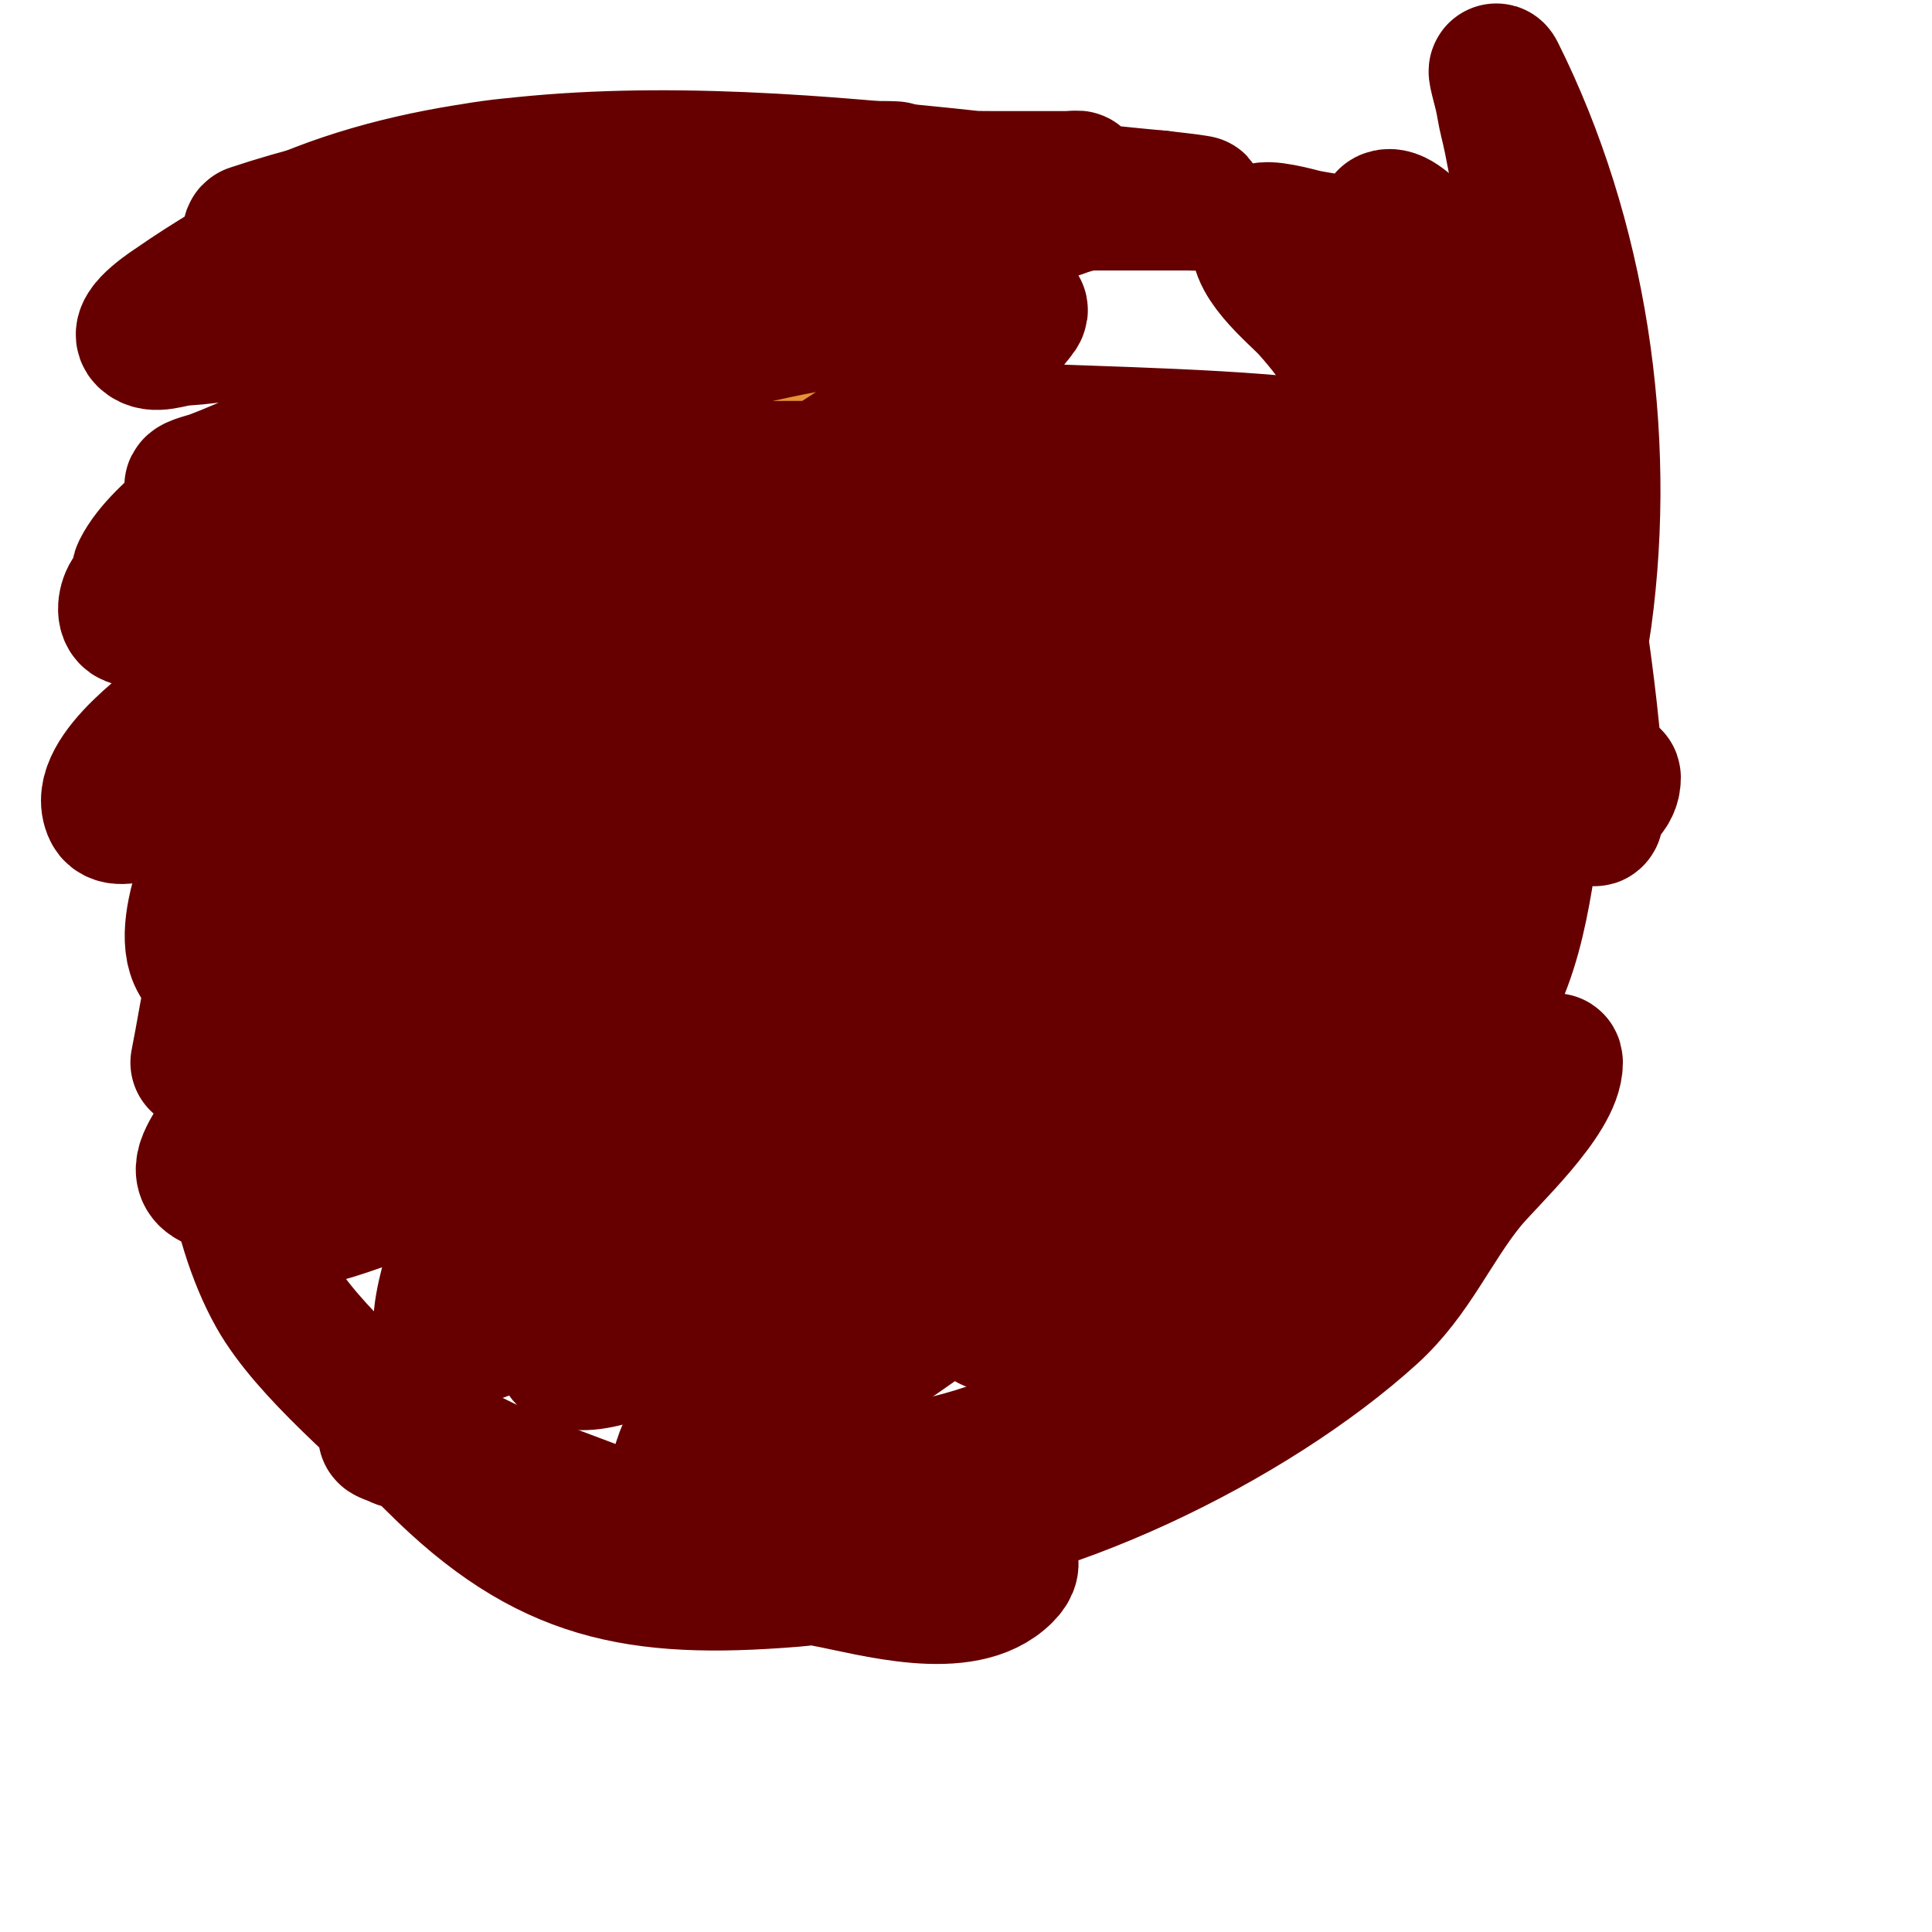 <svg viewBox='0 0 400 400' version='1.1' xmlns='http://www.w3.org/2000/svg' xmlns:xlink='http://www.w3.org/1999/xlink'><g fill='none' stroke='#e69138' stroke-width='28' stroke-linecap='round' stroke-linejoin='round'><path d='M182,84c-4.867,-1.622 -9.886,-1 -15,-1c-6.674,0 -16.931,-0.214 -23,1c-34.19,6.838 -68.902,40.64 -78,74c-2.888,10.591 -2.275,27.162 -1,38c4.227,35.927 48.081,64.746 80,72c14.702,3.341 39.282,5.121 54,1c23.479,-6.574 53.558,-24.192 61,-49c4.812,-16.04 6,-41.231 6,-58c0,-17.883 -0.307,-39.307 -14,-53c-13.431,-13.431 -31.739,-17 -50,-17c-30.161,0 -59.681,1.156 -86,18c-23.679,15.154 -37.511,39.621 -27,68c11.474,30.979 58.085,51.506 87,33c23.403,-14.978 20.254,-47.144 12,-70c-2.013,-5.576 -8.438,-17.795 -16,-20c-11.236,-3.277 -24.04,-0.462 -34,5c-4.977,2.729 -9.349,6.654 -13,11c-19.378,23.069 -3.187,50.902 24,56c19.456,3.648 49,-8.5 58,-27c11.661,-23.971 -14.417,-30.299 -31,-36c-20.268,-6.967 -62.394,-16.424 -70,14c-6.832,27.328 18.589,50.408 45,47c9.581,-1.236 32.539,-7.887 36,-20c6.438,-22.535 -30.271,-40.262 -41,-28c-6.35,7.257 -5.327,18.507 -5,27c0.154,4.011 -0.326,8.211 1,12c4.185,11.957 21.77,20.422 33,12c11.782,-8.837 21.634,-28.737 18,-44c-2.872,-12.062 -9.874,-11.704 -22,-12c-25.7,-0.627 -48.755,8.517 -65,29c-8.758,11.042 -9.572,28.231 0,39c15.813,17.789 43.248,14.835 61,3c7.846,-5.23 24.546,-23.067 15,-35c-11.177,-13.971 -34.405,-13.106 -49,-14c-6.322,-0.387 -12.805,-1.314 -19,0c-22.366,4.744 -36.849,33.204 -17,50c11.391,9.638 18.565,9.507 32,11c3.989,0.443 7.991,0.8 12,1c2.663,0.133 6.664,2.308 8,0c15.257,-26.353 -20.592,-38.125 -39,-42c-4.893,-1.03 -10,0 -15,0c-2.333,0 -4.952,-1.117 -7,0c-5.006,2.731 -5.568,13.237 -4,17c8.141,19.539 32.412,27.087 51,31c0.751,0.158 16.839,2.731 17,0c0.977,-16.603 -5.646,-21.128 -20,-29c-11.653,-6.39 -29,-7.81 -29,10c0,13.855 15.075,23.122 27,26c5.195,1.254 10.671,0.605 16,1c11.242,0.833 38.937,5.919 49,0c3.623,-2.131 17.51,-16.339 19,-19c21.269,-37.981 -35.016,-72.33 -68,-65c-13.75,3.056 -18,10.046 -18,23c0,3.018 -0.811,6.585 1,9c16.693,22.257 73.722,12.695 84,-13c4.77,-11.926 2.577,-26.886 2,-39'/><path d='M215,132c-10,-11.667 -18.932,-24.342 -30,-35c-2.278,-2.193 0.559,6.99 3,9c3.825,3.15 9.193,3.798 14,5c10.313,2.578 20.538,2 31,2c1.667,0 4.348,-3.02 3,-4c-7.027,-5.111 -35.177,-10.274 -45,-7c-3.096,1.032 3.984,9.322 5,10c1.24,0.827 5.491,2 4,2c-8,0 -16,0 -24,0c-3,0 -6,0 -9,0c-1,0 -4,0 -3,0c28.062,0 71.171,-4.315 80,31c1.266,5.063 2.242,11.696 3,17c4.554,31.877 -10.529,63.723 -43,73c-10.509,3.002 -22.797,-2.061 -33,1c-8.28,2.484 -12.323,10.323 -18,16c-1.106,1.106 -6.209,5.403 -8,6c-1,0.333 -3.745,0.255 -3,1c0.471,0.471 1.353,0.162 2,0c6.359,-1.59 13.28,-1 20,-1c29.642,0 50.056,1.944 72,-20c3.448,-3.448 22.33,-18.339 19,-25c-1.082,-2.164 -3.286,-0.143 -5,-1c-3.59,-1.795 -5.491,-6.051 -9,-8c-7.115,-3.953 -18.713,-2.716 -25,2c-7.457,5.592 -13.231,12.82 -21,18c-0.497,0.331 -7.063,4.874 -8,3c-1.118,-2.237 1.347,-8.857 2,-10c6.443,-11.275 19.221,-21.726 29,-30c2.242,-1.897 16,-8.196 16,-12c0,-1.374 -2.841,0.262 -4,1c-2.812,1.79 -5.643,3.643 -8,6c-2.788,2.788 -19.743,20.514 -16,28c1.585,3.169 5.743,-4.268 8,-7c9.994,-12.098 20.143,-24.57 24,-40c0.412,-1.649 0.533,-3.366 1,-5c0.205,-0.717 0.473,-2.527 1,-2c2.426,2.426 -4.657,9.572 -5,9c-0.82,-1.367 -12,-27.952 -12,-30'/></g>
<g fill='none' stroke='#660000' stroke-width='28' stroke-linecap='round' stroke-linejoin='round'><path d='M146,107c-8.989,-1.798 -16,-3.839 -16,7c0,2.667 -1.372,5.713 0,8c1.103,1.838 13.522,3.478 15,2c1.336,-1.336 3.833,-11.918 3,-14c-3.232,-8.08 -12,-5.957 -12,4'/><path d='M133,177c-1.896,0 -8.35,-1.1 -10,0c-9.119,6.079 13.376,19.624 18,15c4.641,-4.641 -8.935,-8.312 -11,-9'/><path d='M247,147c-3.573,-0.893 -15,-3.533 -15,3c0,1.333 -0.943,3.057 0,4c8.516,8.516 19.601,-8 8,-8'/><path d='M211,244c-1.333,-1 -2.509,-2.255 -4,-3c-0.894,-0.447 -2.293,-0.707 -3,0c-3.012,3.012 11.738,4.262 13,3c7.223,-7.223 -14.228,-7.257 -18,-6'/><path d='M117,244c-8.823,-5.294 -8.061,4.449 -5,7c1.717,1.431 7.842,2.784 10,3c2.653,0.265 6.521,2.219 8,0c2.575,-3.863 -12.828,-10 -16,-10'/><path d='M237,195c-3.528,14.112 21.711,13.711 11,3'/><path d='M204,93c-2,1.333 -4.3,2.3 -6,4c-3.303,3.303 17.392,9.392 8,0'/><path d='M206,106c-32.229,18.417 -71.717,53.432 -96,82c-3.352,3.943 -19.25,27.501 -16,34c0.943,1.886 4.599,-0.424 6,-2c4.565,-5.136 8.765,-10.588 13,-16c7.766,-9.923 15.087,-20.194 23,-30c17.908,-22.191 38.32,-41.652 57,-63c5.273,-6.026 11.103,-13.471 16,-20c0.721,-0.961 2.38,-1.86 2,-3c-0.316,-0.949 -2.09,-0.414 -3,0c-2.863,1.301 -5.362,3.289 -8,5c-9.696,6.289 -19.432,12.518 -29,19c-27.546,18.66 -55.389,37.389 -79,61c-6.502,6.502 -12.786,13.222 -19,20c-0.745,0.813 -5.128,5.872 -3,8c1.374,1.374 3.677,-1.576 5,-3c3.224,-3.472 6.221,-7.163 9,-11c17.802,-24.583 34.362,-50.605 51,-76c2.382,-3.635 4.639,-7.351 7,-11c1.783,-2.756 4,-5.717 4,-9c0,-0.667 0.632,-1.789 0,-2c-5.882,-1.961 -10.223,7.047 -15,11c-17.1,14.152 -33.71,28.917 -50,44c-7.47,6.916 -12.485,12.482 -19,20c-1.705,1.967 -3.286,4.041 -5,6c-0.982,1.122 -3.47,4.245 -2,4c5.559,-0.927 15.145,-11.002 17,-13c13.128,-14.138 17.431,-22.264 30,-37c7.191,-8.43 15.44,-15.9 23,-24c3.06,-3.278 5.829,-6.829 9,-10c1.333,-1.333 5.789,-3.404 4,-4c-11.874,-3.958 -34.746,16.252 -39,19c-20.356,13.146 -39.931,26.017 -59,41c-2.779,2.184 -20.768,14.465 -17,22c0.894,1.789 4.211,0.894 6,0c4.714,-2.357 8.676,-5.986 13,-9c6.676,-4.653 13.646,-8.916 20,-14c18.166,-14.533 35.192,-31.922 52,-48c3.241,-3.1 6.047,-6.625 9,-10c2.811,-3.213 8,-5.731 8,-10c0,-3.073 -4.785,3.87 -7,6c-6.628,6.373 -13.345,12.654 -20,19c-20.351,19.405 -40.374,38.018 -54,63c-3.017,5.53 -13.715,26.142 -9,34c2.024,3.374 15.769,-0.836 16,-1c8.082,-5.736 14.654,-13.347 22,-20c21.574,-19.539 44.063,-38.08 67,-56c14.447,-11.287 29.404,-21.907 44,-33c3.196,-2.429 6.162,-5.162 9,-8c1.179,-1.179 2.075,-2.613 3,-4c0.413,-0.62 1.596,-2.447 1,-2c-15.535,11.652 -29.795,24.92 -45,37c-33.179,26.362 -45.893,32.723 -73,64c-7.512,8.668 -13.217,18.751 -20,28c-7,9.545 -13.933,19.303 -19,30c-1.49,3.145 -5.718,7.826 -3,10c4.448,3.558 11.526,-2.475 16,-6c25.855,-20.371 47.955,-45.665 73,-67c6.648,-5.663 38.095,-29.962 48,-37c5.878,-4.177 12,-8 18,-12c3,-2 5.929,-4.11 9,-6c1.419,-0.874 4.745,-1.509 4,-3c-1.53,-3.06 -5.565,1.059 -7,2c-8.813,5.783 -17.404,11.899 -26,18c-28.986,20.571 -59.597,41.892 -81,71c-3.357,4.565 -5.741,9.803 -8,15c-1.096,2.521 -1.508,5.296 -2,8c-0.179,0.984 -0.995,2.901 0,3c14.319,1.432 31.494,-19.349 37,-24c30.538,-25.799 60.775,-52.255 93,-76c17.675,-13.023 37.46,-22.991 57,-33c3.717,-1.904 7.208,-4.25 11,-6c0.605,-0.279 2.5,-0.441 2,0c-17.407,15.359 -39.302,24.717 -59,37c-41.85,26.095 -80.609,57.145 -109,98c-5.617,8.083 -9.504,17.244 -14,26c-0.397,0.773 -7.697,12.955 -5,17c0.74,1.109 2.698,0.289 4,0c4.738,-1.053 10.028,-1.211 14,-4c11.985,-8.415 22.164,-19.149 33,-29c29.723,-27.021 59.981,-53.478 91,-79c10.777,-8.867 21.453,-17.86 32,-27c6.056,-5.249 14.466,-9.397 17,-17c0.236,-0.707 -1.281,-1.196 -2,-1c-10.475,2.857 -21.179,5.37 -31,10c-13.651,6.436 -26.517,14.518 -39,23c-28.649,19.466 -46.402,34.554 -68,61c-7.428,9.095 -13.99,18.912 -20,29c-3.36,5.641 -6.196,11.687 -8,18c-1.128,3.949 0.198,15.364 2,16c17.701,6.248 34.109,-12.385 45,-21c26.899,-21.278 49.837,-44.834 76,-67c10.685,-9.052 21.981,-17.358 33,-26c5.981,-4.691 12.014,-9.315 18,-14c1.681,-1.315 6.889,-4.994 5,-4c-31.335,16.492 -61.11,36.635 -90,57c-15.701,11.068 -31.131,22.709 -45,36c-2.723,2.609 -5.612,5.081 -8,8c-0.667,0.816 -2,3.333 -1,3c26.178,-8.726 47.687,-32.594 70,-48c5.175,-3.574 10.694,-6.623 16,-10c2.653,-1.688 5.017,-4.006 8,-5c0.103,-0.034 2.231,-0.299 1,1c-28.732,30.328 -59.732,57.102 -87,89c-4.946,5.786 -26,26.896 -26,40'/><path d='M140,308c21.333,-14.667 43.43,-28.281 64,-44c14.825,-11.328 27.906,-24.774 42,-37c13.574,-11.775 27.298,-23.374 41,-35c8.299,-7.041 16.825,-13.816 25,-21c2.833,-2.489 5.782,-4.95 8,-8c0.588,-0.809 0.99,-2.859 0,-3c-2.402,-0.343 -4.829,0.915 -7,2c-10.541,5.27 -20.869,10.98 -31,17c-37.504,22.285 -73.286,46.354 -107,74c-6.403,5.25 -13.027,10.266 -19,16c-2.742,2.632 -7,5.199 -7,9c0,10.899 20.52,-7.623 30,-13c26.62,-15.098 51.07,-33.746 77,-50c9.251,-5.799 18.617,-11.415 28,-17c4.619,-2.749 9.302,-5.39 14,-8c1.457,-0.809 5.459,-3.805 4,-3c-32.943,18.175 -65.824,36.499 -98,56c-8.855,5.367 -17.688,10.825 -26,17c-3.784,2.811 -10,5.286 -10,10c0,9.989 18.538,-7.693 27,-13c11.523,-7.226 21.921,-16.11 33,-24c29.668,-21.127 58.89,-43.031 90,-62c5.37,-3.274 16,-3.711 16,-10c0,-0.745 -1.323,0.688 -2,1c-12.324,5.688 -24.951,10.752 -37,17c-30.148,15.633 -54.419,29.798 -80,52c-6.418,5.57 -12.141,12.028 -17,19c-2.903,4.165 -4.664,9.102 -6,14c-0.702,2.573 -2.667,8 0,8c43.911,0 59.304,-17.798 89,-44c5.128,-4.525 9.949,-9.388 15,-14c2.617,-2.389 5.732,-4.278 8,-7c1.76,-2.112 4.608,-7.131 2,-8c-9.203,-3.068 -35.513,8.752 -36,9c-7.032,3.582 -38.817,27.029 -46,34c-5.268,5.113 -9.669,11.073 -14,17c-4.281,5.859 -7.169,14.133 -5,15c8.868,3.547 17.479,-8.114 25,-14c16.771,-13.125 32.92,-27.036 49,-41c5.164,-4.485 10.164,-9.164 15,-14c2.838,-2.838 5.43,-5.916 8,-9c0.954,-1.145 3.479,-4.185 2,-4c-41.447,5.181 -93.845,38.1 -129,60c-8.689,5.413 -42.167,31.976 -56,30c-7.054,-1.008 0.936,-14.566 4,-21c3.737,-7.848 9.13,-14.8 14,-22c2.802,-4.141 6.117,-7.915 9,-12c1.121,-1.588 2.036,-3.312 3,-5c0.37,-0.647 1.707,-2.236 1,-2c-20.522,6.841 -41.646,16.036 -62,24c-6.285,2.46 -12.554,4.999 -19,7c-3.247,1.008 -6.64,1.483 -10,2c-0.988,0.152 -3.707,0.707 -3,0c0.972,-0.972 2.821,-0.293 4,-1c7.214,-4.328 13.798,-9.652 21,-14c19.654,-11.867 41.378,-19.908 62,-30c6.062,-2.967 11.459,-7.146 17,-11c2.137,-1.487 4.159,-3.159 6,-5c0.527,-0.527 1.735,-2.123 1,-2c-28.81,4.802 -52.725,29.416 -67,54c-0.949,1.635 -11.43,29.942 -8,32c10.309,6.185 33.346,-20.601 37,-24c24.713,-22.989 61.514,-48.328 68,-84c0.835,-4.591 0,-9.333 0,-14c0,-3.333 1.78,-7.182 0,-10c-7.828,-12.395 -21.752,-10.255 -34,-10c-26.997,0.562 -51.275,8.176 -75,21c-7.416,4.008 -17.48,10.824 -23,18c-1.736,2.257 -5.763,7.309 -3,8c8.366,2.092 17.748,-10.38 21,-13c22.812,-18.376 43.666,-39.283 67,-57c15.095,-11.461 31.77,-20.719 47,-32c3.225,-2.389 6.162,-5.162 9,-8c1.509,-1.509 2.634,-3.36 4,-5c0.477,-0.573 1.744,-1.963 1,-2c-32.815,-1.641 -62.113,6.734 -93,16c-0.625,0.187 -23,6.331 -23,9c0,0.667 1.355,0.17 2,0c5.712,-1.503 11.469,-2.926 17,-5c20.459,-7.672 40.683,-15.958 61,-24c6.105,-2.417 12.081,-5.159 18,-8c2.423,-1.163 4.651,-2.695 7,-4c1.051,-0.584 4.199,-2.08 3,-2c-31.244,2.083 -61.449,15.104 -90,27c-5.374,2.239 -10.755,4.475 -16,7c-3.763,1.812 -7.476,3.758 -11,6c-0.562,0.358 -0.662,2.083 0,2c10.393,-1.299 21.386,-8.642 30,-12c27.383,-10.675 40.717,-14.205 68,-22c10.346,-2.956 20.739,-5.76 31,-9c2.01,-0.635 4.026,-1.26 6,-2c0.698,-0.262 2.527,-0.473 2,-1c-6.839,-6.839 -19.331,-1.271 -29,-1c-27.341,0.767 -54.685,1.592 -82,3c-8.428,0.434 -16.607,3.117 -25,4c-3.002,0.316 -12.01,0.768 -9,1c20.391,1.569 41.913,-6.13 62,-9c11.625,-1.661 23.338,-2.628 35,-4c1.688,-0.199 3.313,-0.789 5,-1c1.654,-0.207 6.667,0 5,0c-45.577,0 -90.119,-1.294 -133,13c-0.316,0.105 -0.236,0.764 0,1c3.536,3.536 10.002,0.139 15,0c7.338,-0.204 14.688,-0.35 22,-1c34.03,-3.025 66.707,-6 101,-6c14,0 28,0 42,0c3.333,0 6.667,0 10,0c1.333,0 2.667,0 4,0c0.667,0 2.658,0.11 2,0c-2.651,-0.442 -5.333,-0.667 -8,-1'/><path d='M240,41c-53.676,-4.88 -131.594,-19.203 -184,7c-0.064,0.032 9.368,-0.046 17,-1c8.048,-1.006 15.957,-2.957 24,-4c29.174,-3.782 61.311,-4.911 90,-6c6.329,-0.24 12.667,0 19,0c3.667,0 7.333,0 11,0c1.333,0 2.667,0 4,0c0.667,0 2.622,-0.239 2,0c-14.79,5.689 -31.121,6.547 -46,12c-43.822,16.059 -88.145,31.351 -130,52c-8.888,4.385 -13.809,14.261 -20,22c-1.041,1.301 -1.547,4.381 0,5c6.851,2.74 14.4,-3.7 21,-7c17.333,-8.667 34.534,-17.603 52,-26c11.964,-5.752 23.776,-11.911 35,-19c4.749,-2.999 9.37,-8.877 9,-9c-7.211,-2.404 -14.863,3.383 -22,6c-14.066,5.157 -28.325,9.882 -42,16c-11.706,5.237 -22.79,11.772 -34,18c-3.799,2.111 -7.463,4.474 -11,7c-1.956,1.397 -7.075,6.15 -6,4c4.284,-8.567 19.694,-18.031 26,-23c12.149,-9.572 24.627,-18.72 37,-28c10.584,-7.938 17.93,-14.912 26,-25c2.925,-3.656 6.768,-7.815 4,-8c-21.343,-1.423 -44.382,4.79 -63,15c-7.162,3.927 -15.884,9.019 -23,14c-0.084,0.058 -7.947,5.053 -6,7c1.886,1.886 5.338,0.157 8,0c13.949,-0.821 27.506,-5.762 41,-9c6.047,-1.451 18.893,-3.416 14,8c-5.964,13.916 -24.39,19.691 -37,25c-3.994,1.682 -7.943,3.478 -12,5c-1.396,0.523 -5.333,1.333 -4,2c3.876,1.938 8.667,0 13,0c12.684,0 25.345,-1.137 38,-2c31.335,-2.136 62.612,-2 94,-2c12.88,0 54.884,-5.408 61,16c1.704,5.965 -5.954,6.865 -11,8c-9.52,2.142 -19.355,2.516 -29,4c-35.429,5.451 -70.179,11.824 -104,24c-9.585,3.45 -21.166,7.688 -29,15c-1.58,1.475 -13.13,17.373 -7,20c16.521,7.081 55.809,-4.32 72,-8c47.041,-10.691 92.846,-23.915 138,-41c3.358,-1.271 6.556,-2.987 10,-4c2.261,-0.665 4.713,-0.428 7,-1c6.421,-1.605 41.001,-6.665 33,-20c-4.62,-7.7 -9.022,-7.787 -20,-11c-23.276,-6.812 -47.945,-8.057 -72,-9c-9.665,-0.379 -19.333,-0.678 -29,-1c-0.333,-0.011 -1.319,-0.096 -1,0c25.87,7.761 54.376,6 81,6c3.893,0 22.134,2.777 25,-2c8.424,-14.04 -19.831,-37.401 -31,-42c-2.842,-1.17 -6.006,-1.309 -9,-2c-0.814,-0.188 -8.338,-2.324 -9,-1c-2.627,5.254 7.219,12.91 10,16c12.71,14.122 15,25.348 15,45c0,20.588 -11.976,52.539 -16,74c-1.306,6.967 -1,13.974 -1,21c0,1.333 0,4 0,4c0,0 0,-8.667 0,-13c0,-10.333 -0.607,-20.684 0,-31c1.373,-23.336 9.72,-45.173 14,-68c2.378,-12.682 3.285,-26.123 4,-39c0.153,-2.758 -0.359,-11.82 0,-12c3.349,-1.675 12.583,11.432 13,12c1.86,2.536 3.633,5.168 5,8c3.311,6.858 6.134,13.944 9,21c5.562,13.691 7.368,28.524 10,43'/><path d='M324,129c0.667,8 1.174,16.015 2,24c0.744,7.196 6.436,31.425 4,3c-2.039,-23.786 -6.779,-47.379 -10,-71c-2.12,-15.547 -1.955,-29.777 -5,-45c-1,-5 -1.763,-10.053 -3,-15c-0.412,-1.649 -0.631,-3.341 -1,-5c-0.369,-1.659 -1.76,-6.52 -1,-5c17.012,34.024 23.185,74.975 18,113c-1.423,10.434 -5.476,19.903 -8,30c-3.884,15.536 -3.649,32.298 -11,47c-7.892,15.784 -26.155,25.99 -39,37c-14.606,12.519 -23.12,30.708 -38,43c-29.462,24.338 -57.655,18.473 -91,28c-6.489,1.854 -13.275,5 -20,5c-2.333,0 -7,0 -7,0c0,0 4,0 6,0c3.667,0 7.333,0 11,0c16.607,0 33.417,0.79 50,0c33.864,-1.613 78.467,-23.697 103,-46c8.723,-7.93 12.69,-18.003 20,-27c3.912,-4.814 18,-17.655 18,-25c0,-1.667 -2.075,2.613 -3,4c-1.705,2.557 -3.827,4.827 -6,7c-9.934,9.934 -19.488,20.701 -30,30c-25.077,22.184 -55.284,38.909 -87,49c-21.707,6.907 -60.308,14.296 -82,5c-8.828,-3.784 -17.004,-9.002 -25,-13c-0.596,-0.298 0.596,-1.702 0,-2c-1.795,-0.898 -4.966,-0.983 -7,-2c-0.667,-0.333 -2.745,-1 -2,-1c11.491,0 18.191,6.018 29,10c20.274,7.469 40.735,16.013 62,20c9.678,1.815 28.587,7.413 37,-1c6.202,-6.202 -11.724,-4.393 -15,-4c-9.739,1.169 -19.222,4.218 -29,5c-32.31,2.585 -50.942,-0.942 -74,-24c-9.795,-9.795 -26.361,-23.197 -33,-35c-8.799,-15.642 -11,-38.521 -11,-56c0,-15.526 1.57,-26.753 10,-40c1.128,-1.773 6.649,-8 9,-8c0.745,0 -0.553,1.404 -1,2c-1.679,2.239 -5.685,3.028 -7,5c-2.73,4.095 -4.904,8.547 -7,13c-5.126,10.893 -6.677,24.385 -9,36'/></g>
</svg>